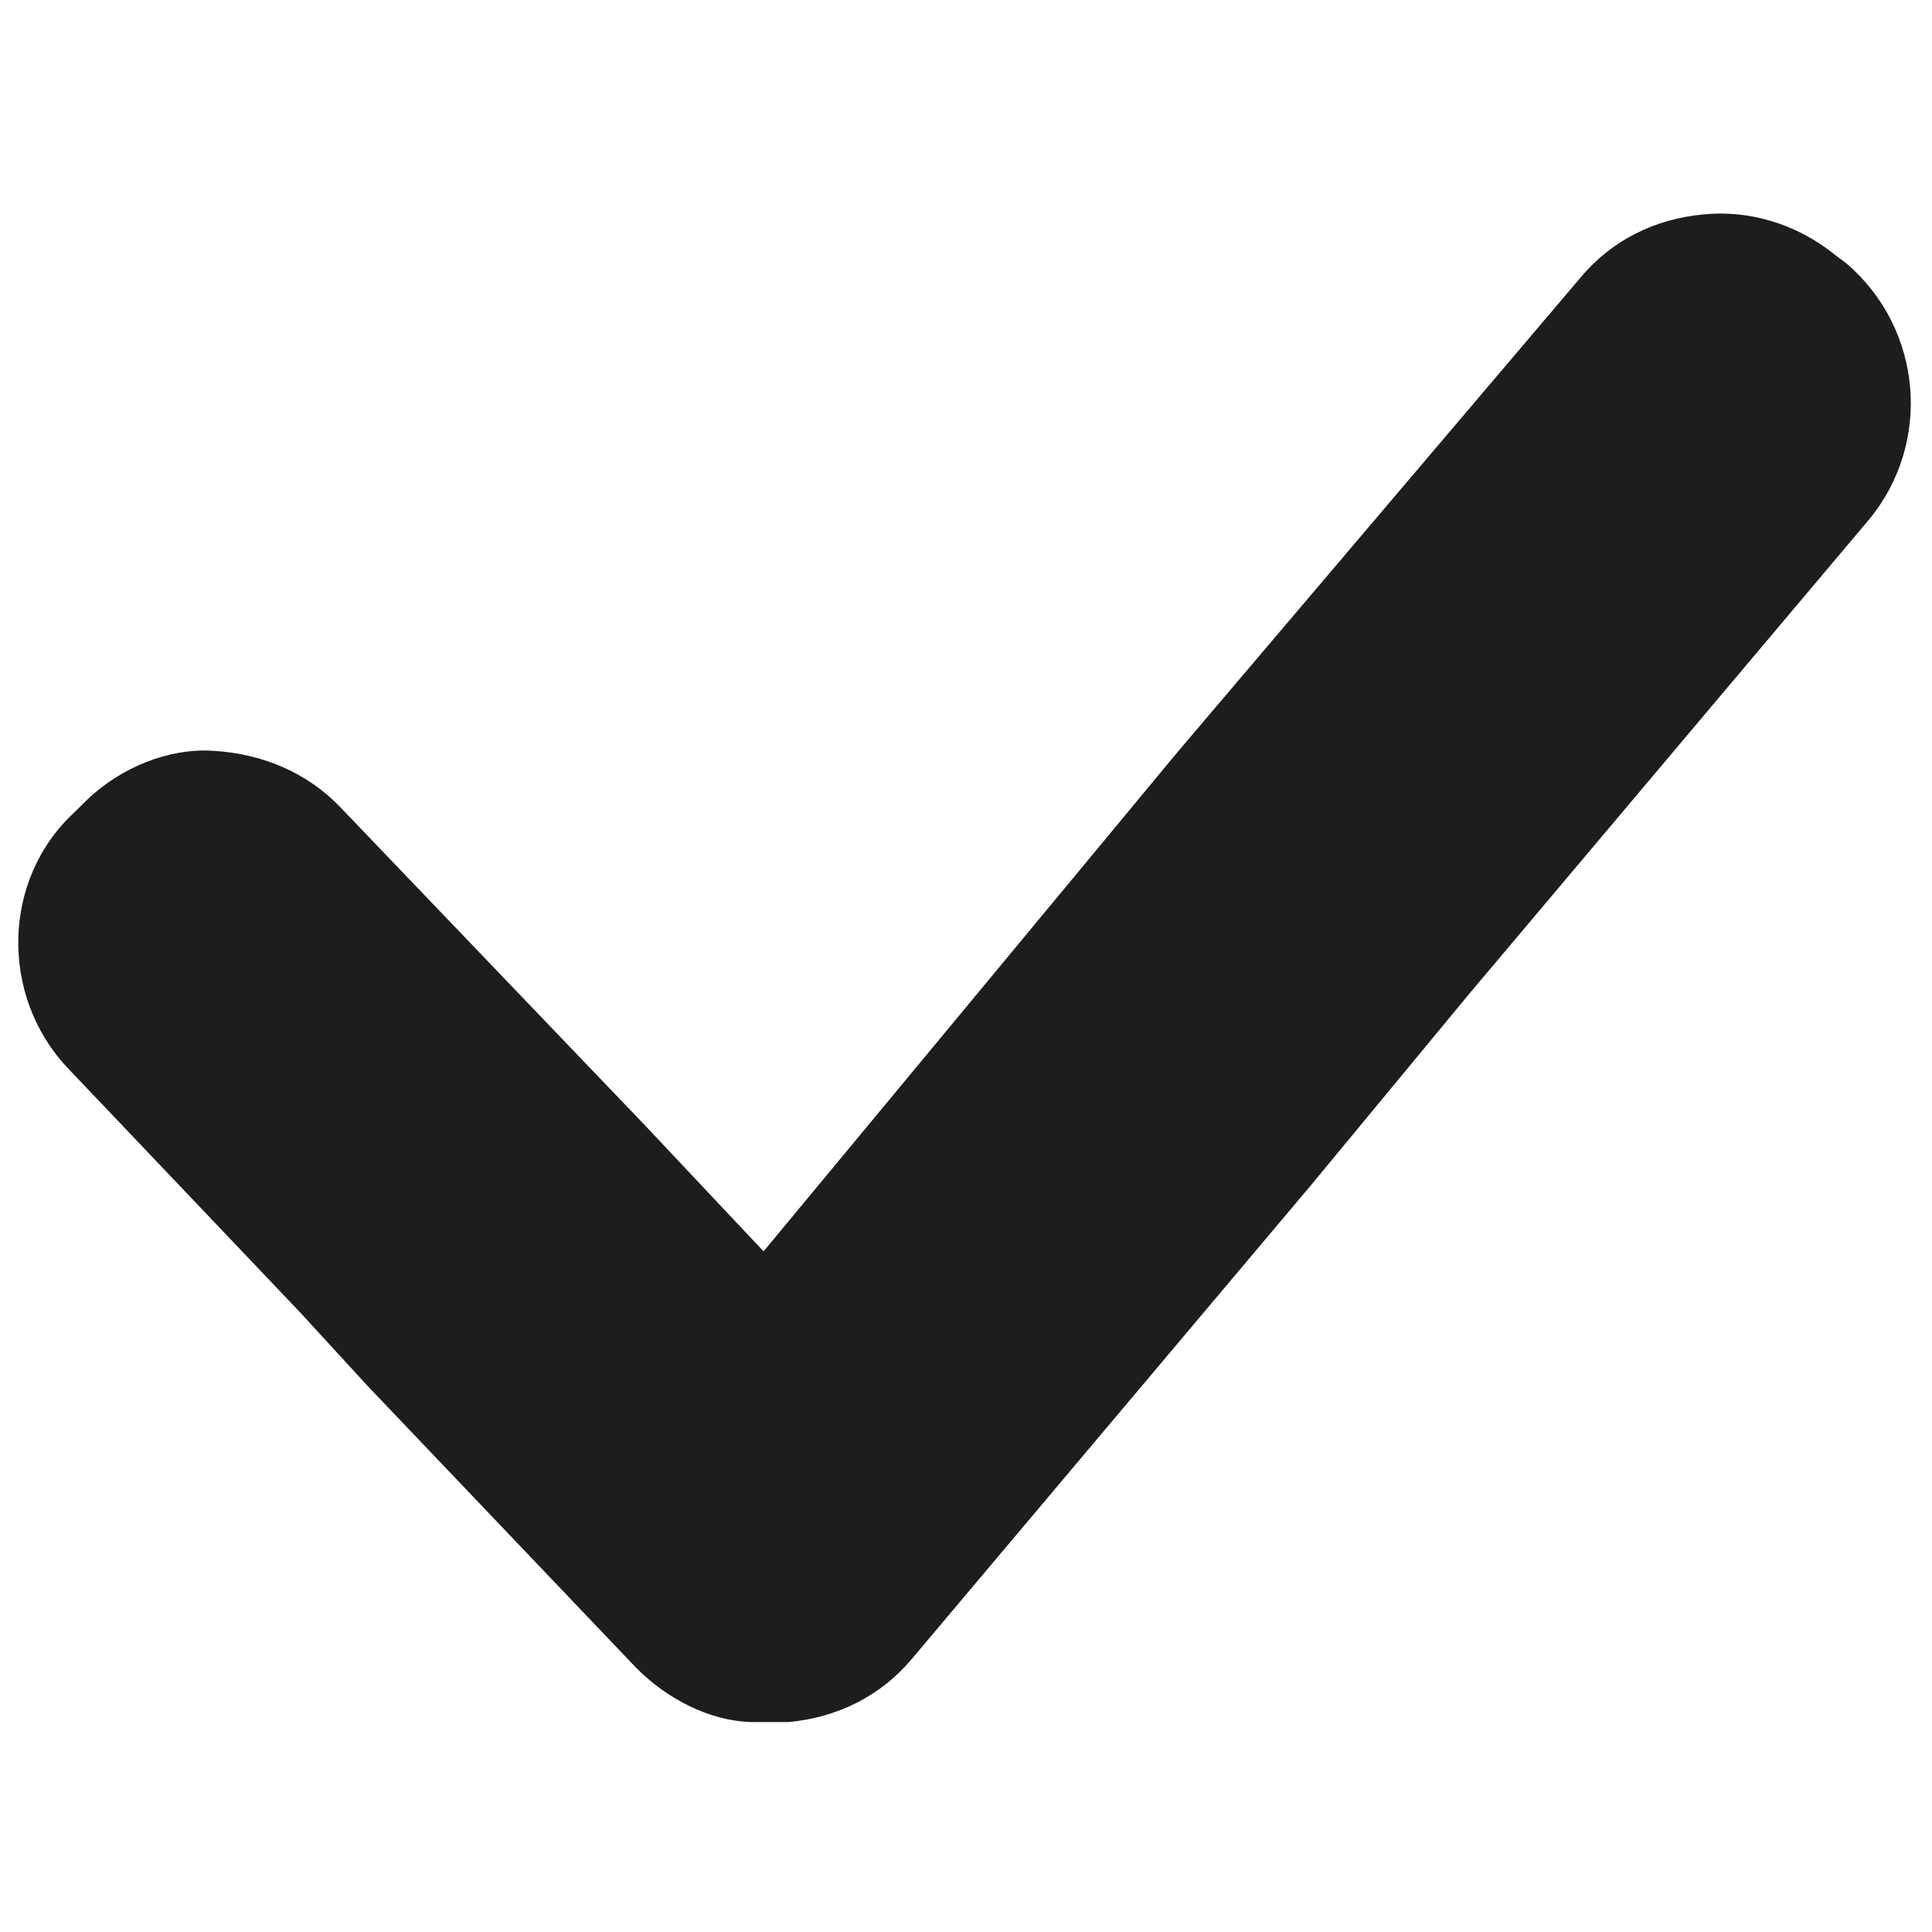 <svg xmlns="http://www.w3.org/2000/svg" xmlns:xlink="http://www.w3.org/1999/xlink" width="120" zoomAndPan="magnify" viewBox="0 0 90 90" height="120" preserveAspectRatio="xMidYMid meet" version="1.0"><defs><clipPath id="77675b9ae1"><path d="M 0 9.738 L 90 9.738 L 90 80.238 L 0 80.238 Z M 0 9.738 " clip-rule="nonzero"/></clipPath></defs><g clip-path="url(#77675b9ae1)"><path fill="#1d1d1b" d="M 86.031 12.285 L 85.477 11.867 C 83.664 10.402 81.438 9.777 79.352 9.988 C 77.121 10.195 75.105 11.168 73.645 12.91 L 54.848 35.043 L 43.711 48.477 L 35.57 58.293 L 30 52.375 L 26.867 49.105 L 15.871 37.621 C 14.27 35.949 12.18 35.113 9.953 34.977 C 7.867 34.836 5.637 35.742 4.039 37.273 L 3.48 37.828 C 0.07 40.961 0 46.391 3.133 49.73 L 13.992 61.148 L 17.121 64.559 L 29.652 77.711 C 31.113 79.176 33.062 80.148 34.941 80.219 C 35.082 80.219 35.082 80.219 35.152 80.219 C 35.289 80.219 35.359 80.219 35.57 80.219 C 35.57 80.219 35.57 80.219 35.707 80.219 C 36.055 80.219 36.336 80.219 36.75 80.219 C 38.98 80.008 40.996 79.035 42.461 77.297 L 61.113 55.16 L 68.422 46.32 L 87.078 24.188 C 90 20.637 89.582 15.348 86.031 12.285 Z M 86.031 12.285 " fill-opacity="1" fill-rule="nonzero"/></g></svg>